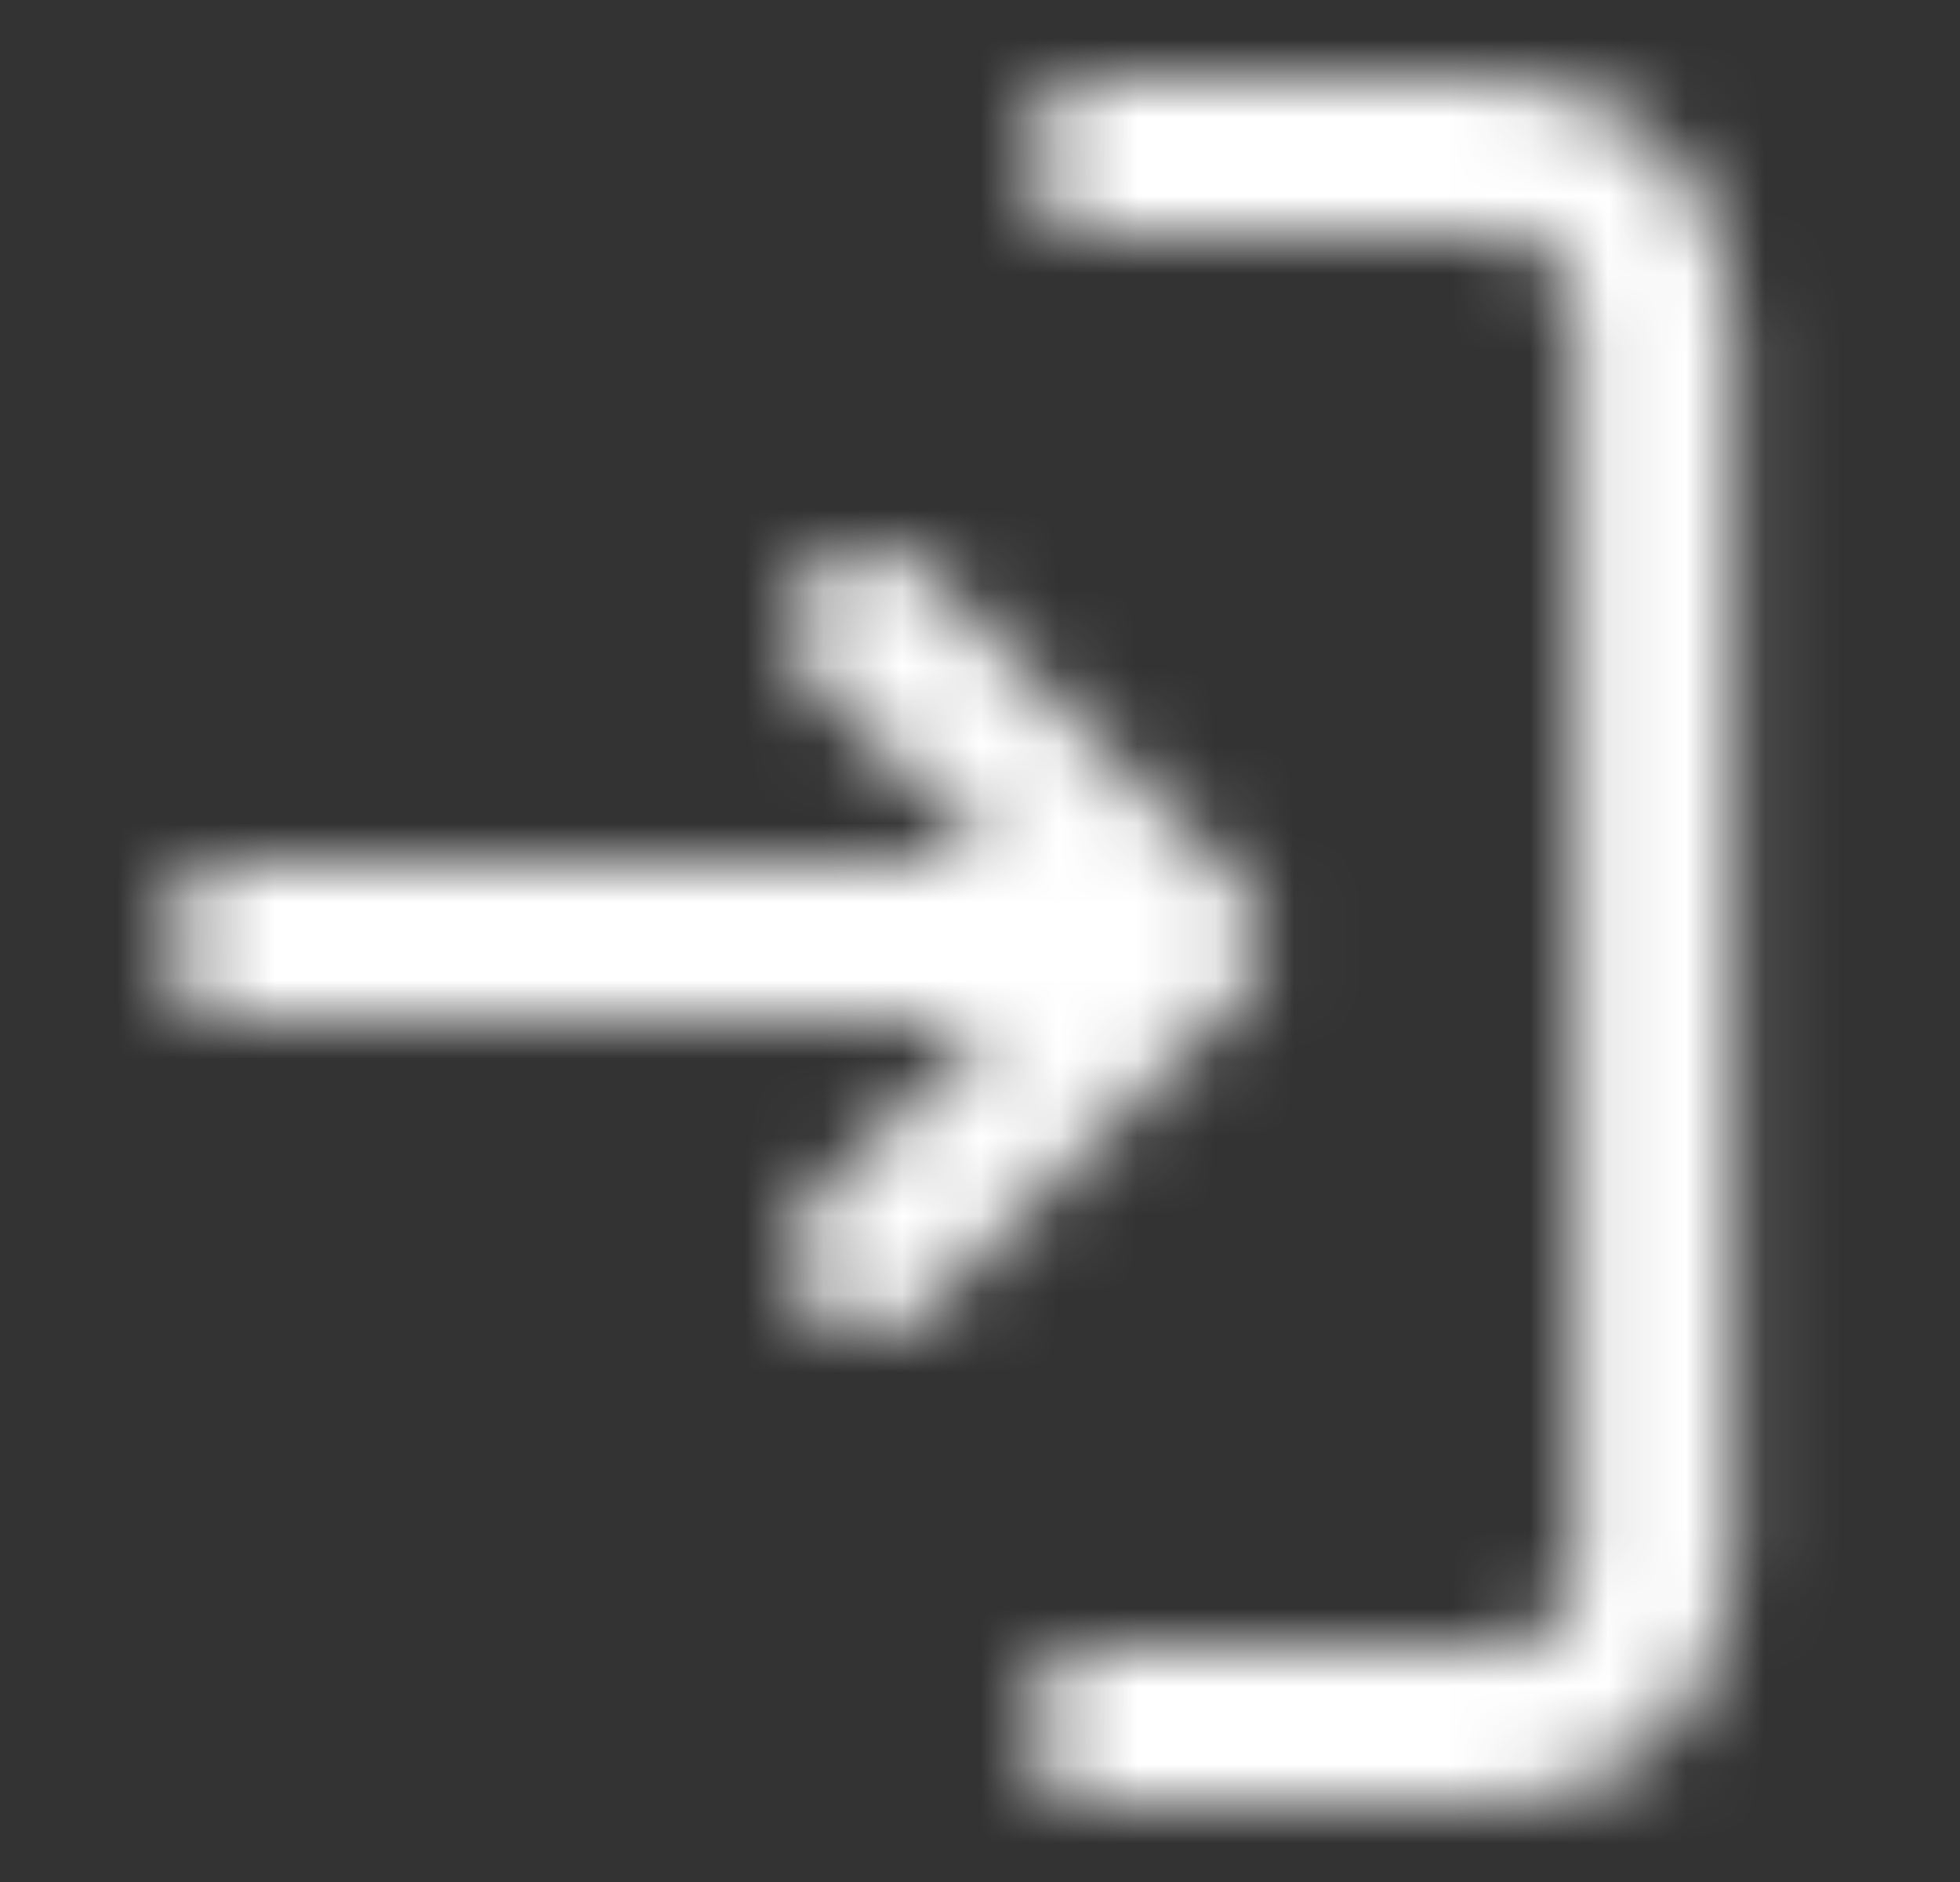<svg width="25" height="24" viewBox="0 0 25 24" fill="none" xmlns="http://www.w3.org/2000/svg">
<rect x="0" y="0" width="25" height="24" fill="#333333" stroke="none"/>
<mask id="mask0" mask-type="alpha" maskUnits="userSpaceOnUse" x="2" y="1" width="21" height="22">
<path fill-rule="evenodd" clip-rule="evenodd" d="M14.094 23H19.094C20.751 23 22.094 21.657 22.094 20V4C22.094 2.343 20.751 1 19.094 1H14.094C13.541 1 13.094 1.448 13.094 2C13.094 2.552 13.541 3 14.094 3H19.094C19.646 3 20.094 3.448 20.094 4V20C20.094 20.552 19.646 21 19.094 21H14.094C13.541 21 13.094 21.448 13.094 22C13.094 22.552 13.541 23 14.094 23ZM10.387 15.293C9.996 15.683 9.996 16.317 10.387 16.707C10.777 17.098 11.41 17.098 11.801 16.707L15.8 12.708C15.803 12.705 15.805 12.703 15.807 12.7C15.9 12.606 15.97 12.498 16.018 12.383C16.067 12.265 16.094 12.136 16.094 12C16.094 11.864 16.067 11.735 16.018 11.617C15.97 11.502 15.9 11.394 15.807 11.3C15.805 11.297 15.803 11.295 15.8 11.292L11.801 7.293C11.41 6.902 10.777 6.902 10.387 7.293C9.996 7.683 9.996 8.317 10.387 8.707L12.68 11H3.094C2.541 11 2.094 11.448 2.094 12C2.094 12.552 2.541 13 3.094 13H12.68L10.387 15.293Z" fill="white"/>
</mask>
<g mask="url(#mask0)">
<rect x="0.094" width="24" height="24" fill="white"/>
</g>
</svg>
